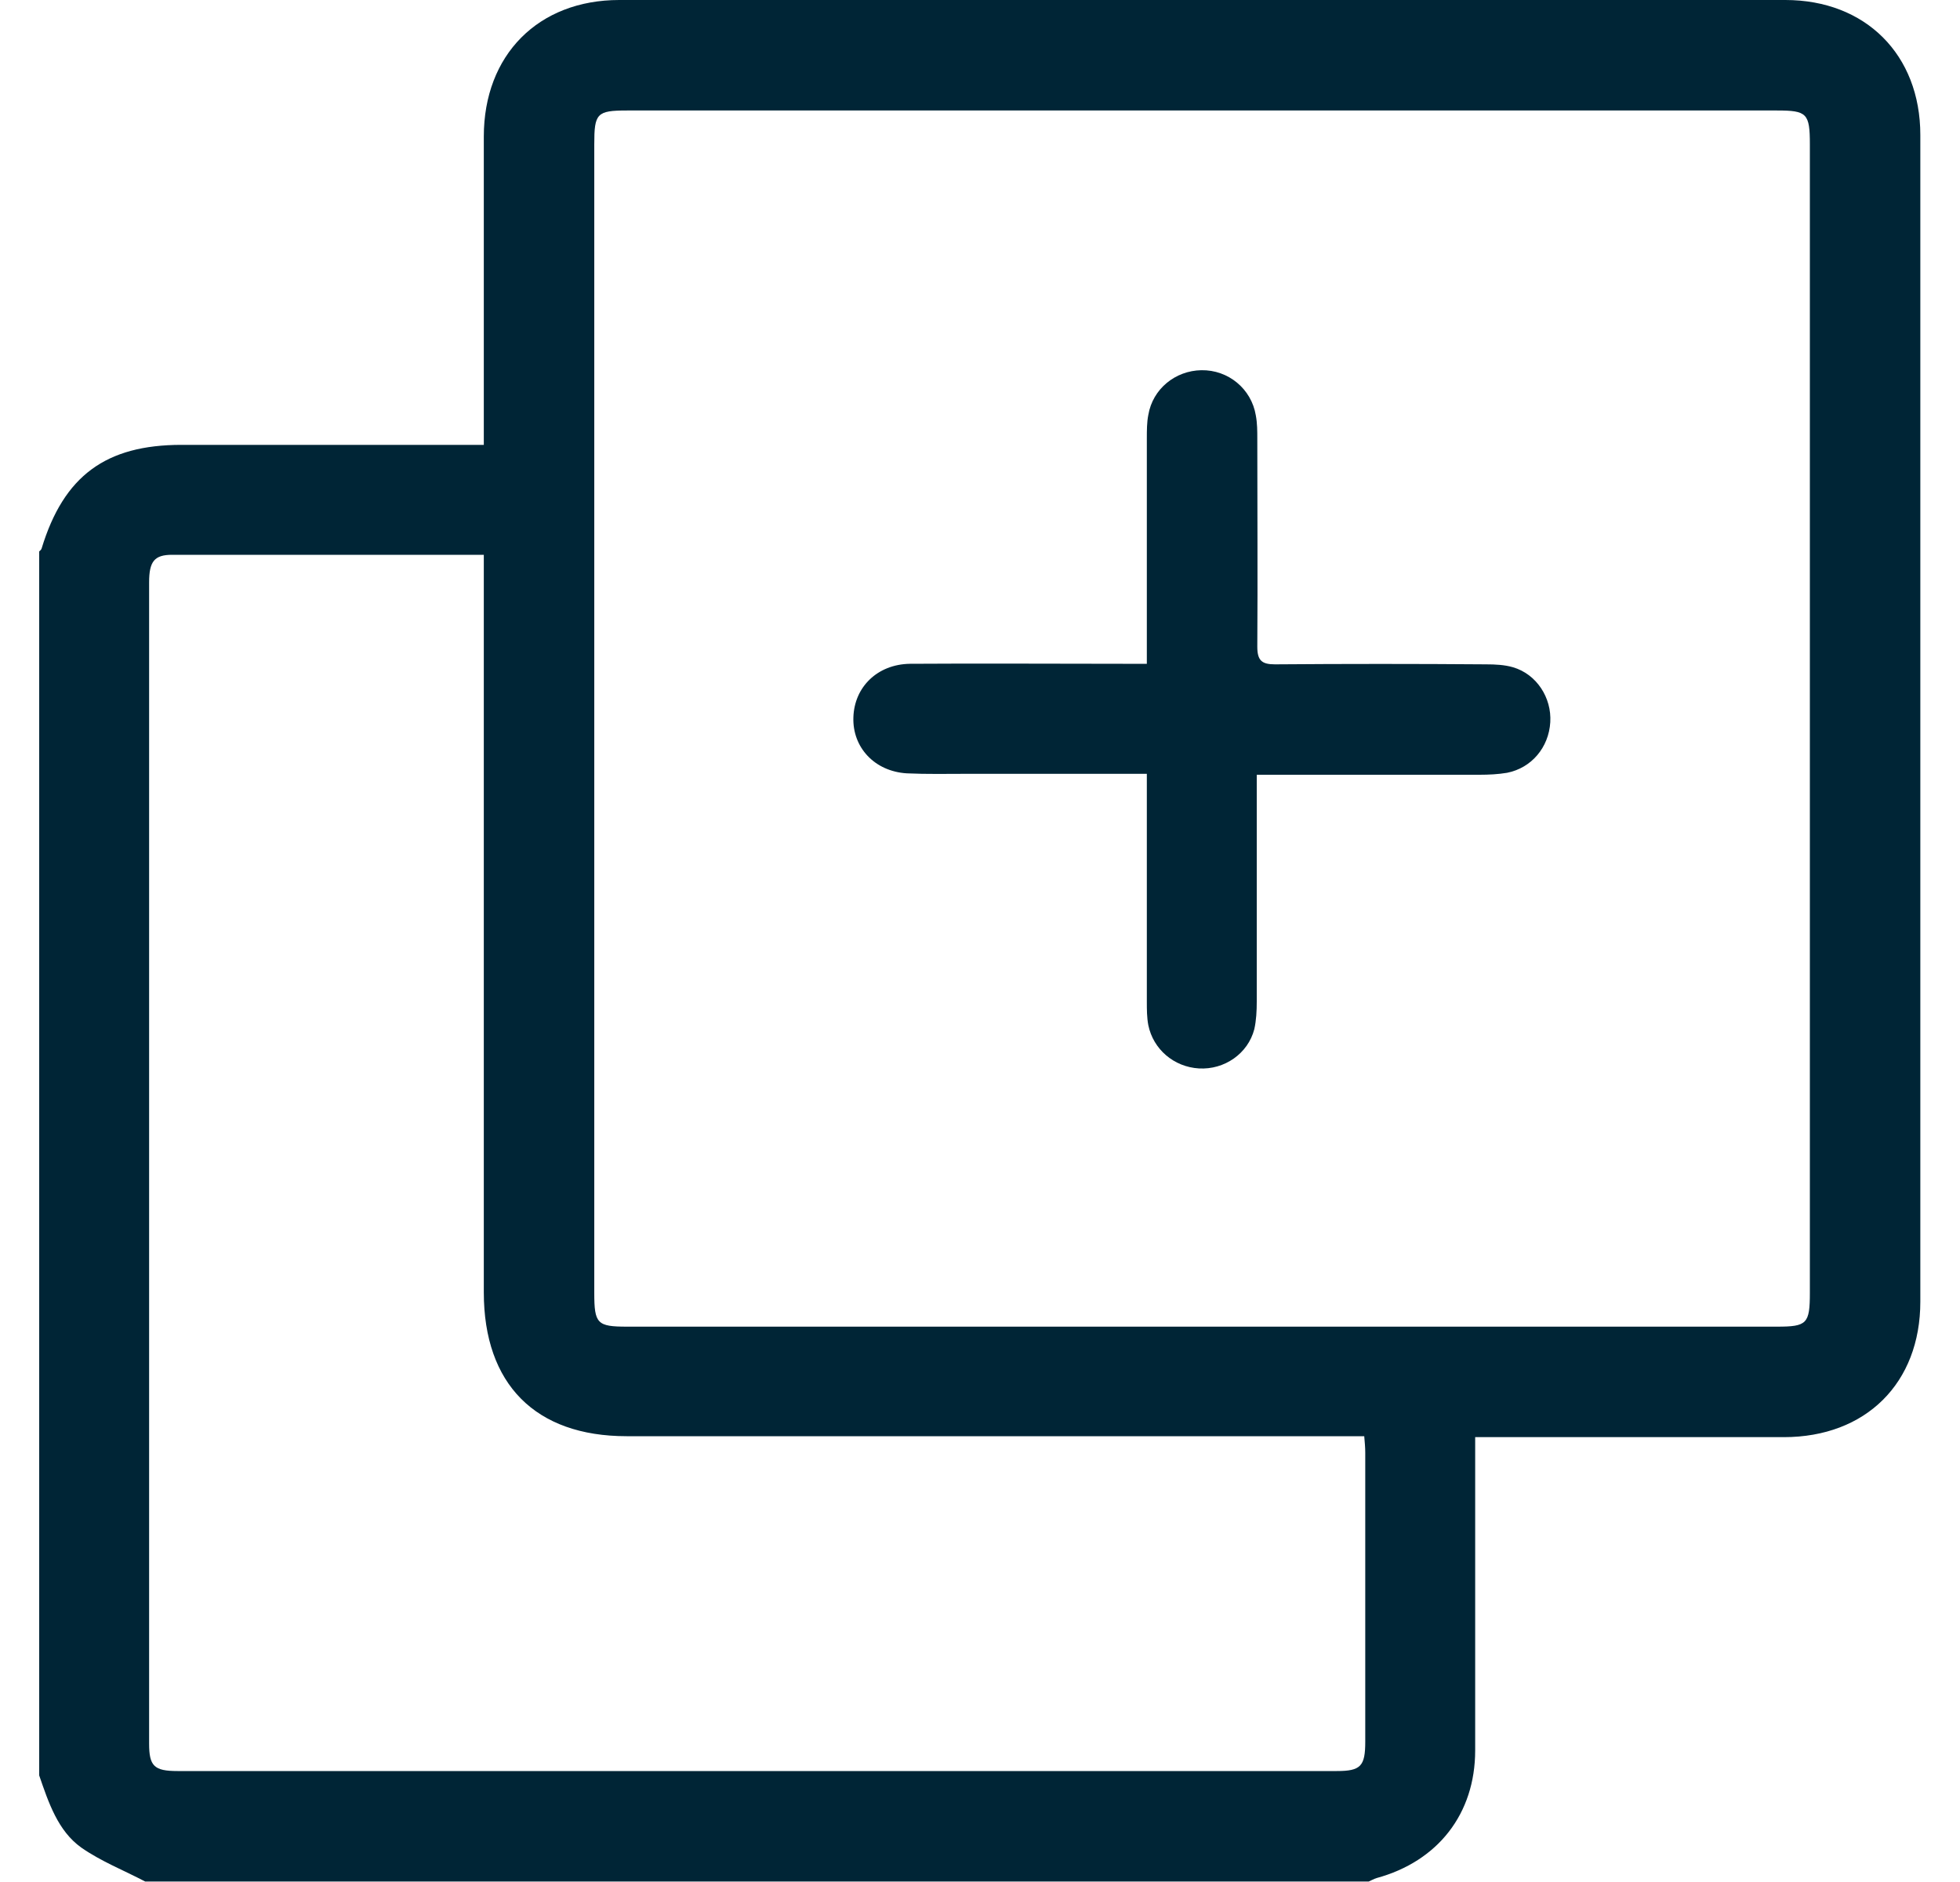 <svg width="25" height="24" viewBox="0 0 25 24" fill="none" xmlns="http://www.w3.org/2000/svg">
<g clip-path="url(#clip0_5138_19084)">
<path d="M0.5 22.641C0.5 17.438 0.5 12.235 0.5 7.032C0.513 7.019 0.525 7.013 0.531 6.994C0.813 6.067 1.351 5.673 2.315 5.673C3.511 5.673 4.707 5.673 5.902 5.673C5.984 5.673 6.071 5.673 6.171 5.673C6.171 5.566 6.171 5.479 6.171 5.397C6.171 4.176 6.171 2.962 6.171 1.741C6.171 0.701 6.866 0 7.899 0C12.857 0 17.815 0 22.772 0C23.793 0 24.494 0.695 24.494 1.722C24.494 6.681 24.494 11.64 24.494 16.599C24.494 17.638 23.799 18.327 22.753 18.327C21.527 18.327 20.3 18.327 19.073 18.327C18.991 18.327 18.91 18.327 18.816 18.327C18.816 18.452 18.816 18.534 18.816 18.621C18.816 19.855 18.816 21.088 18.816 22.322C18.816 23.13 18.34 23.737 17.558 23.95C17.52 23.962 17.489 23.981 17.458 23.994C12.256 23.994 7.054 23.994 1.852 23.994C1.577 23.85 1.289 23.737 1.038 23.562C0.738 23.349 0.619 22.986 0.5 22.641ZM7.58 9.154C7.58 11.596 7.58 14.044 7.58 16.486C7.58 16.881 7.617 16.918 7.999 16.918C12.888 16.918 17.777 16.918 22.666 16.918C23.048 16.918 23.085 16.881 23.085 16.486C23.085 11.602 23.085 6.718 23.085 1.841C23.085 1.446 23.048 1.409 22.666 1.409C17.777 1.409 12.888 1.409 7.999 1.409C7.611 1.409 7.58 1.446 7.58 1.841C7.58 4.277 7.58 6.712 7.58 9.154ZM6.171 7.075C4.819 7.075 3.511 7.075 2.196 7.075C1.971 7.075 1.902 7.157 1.902 7.426C1.902 12.36 1.902 17.3 1.902 22.234C1.902 22.522 1.965 22.585 2.265 22.585C7.192 22.585 12.124 22.585 17.051 22.585C17.358 22.585 17.414 22.522 17.414 22.209C17.414 20.982 17.414 19.755 17.414 18.527C17.414 18.459 17.408 18.396 17.401 18.315C17.289 18.315 17.195 18.315 17.107 18.315C14.071 18.315 11.029 18.315 7.993 18.315C6.829 18.315 6.171 17.651 6.171 16.48C6.171 13.443 6.171 10.4 6.171 7.363C6.171 7.288 6.171 7.194 6.171 7.075Z" fill="#00253640"/>
<path d="M14.628 9.868C13.839 9.868 13.088 9.868 12.337 9.868C12.081 9.868 11.824 9.874 11.567 9.862C11.154 9.837 10.872 9.53 10.885 9.148C10.897 8.76 11.192 8.472 11.605 8.465C12.512 8.459 13.414 8.465 14.322 8.465C14.415 8.465 14.503 8.465 14.628 8.465C14.628 8.359 14.628 8.271 14.628 8.19C14.628 7.326 14.628 6.455 14.628 5.591C14.628 5.491 14.628 5.385 14.647 5.291C14.703 4.959 14.991 4.727 15.323 4.721C15.667 4.715 15.962 4.959 16.018 5.297C16.037 5.397 16.037 5.497 16.037 5.598C16.037 6.481 16.043 7.363 16.037 8.246C16.037 8.422 16.093 8.472 16.262 8.472C17.157 8.465 18.059 8.465 18.954 8.472C19.073 8.472 19.192 8.478 19.298 8.509C19.599 8.597 19.793 8.897 19.774 9.21C19.755 9.53 19.536 9.793 19.223 9.855C19.11 9.874 18.991 9.88 18.872 9.88C18.027 9.88 17.189 9.88 16.343 9.88C16.25 9.88 16.162 9.88 16.03 9.88C16.03 9.993 16.03 10.081 16.03 10.175C16.03 11.039 16.03 11.909 16.03 12.773C16.03 12.892 16.024 13.011 15.999 13.124C15.918 13.437 15.617 13.644 15.292 13.625C14.973 13.606 14.71 13.381 14.647 13.074C14.628 12.974 14.628 12.873 14.628 12.773C14.628 11.915 14.628 11.058 14.628 10.194C14.628 10.087 14.628 9.993 14.628 9.868Z" fill="#00253640"/>
</g>
<defs>
<clipPath id="clip0_5138_19084">
<rect width="24" height="24" fill="white" transform="translate(0.5)"/>
</clipPath>
</defs>
</svg>

